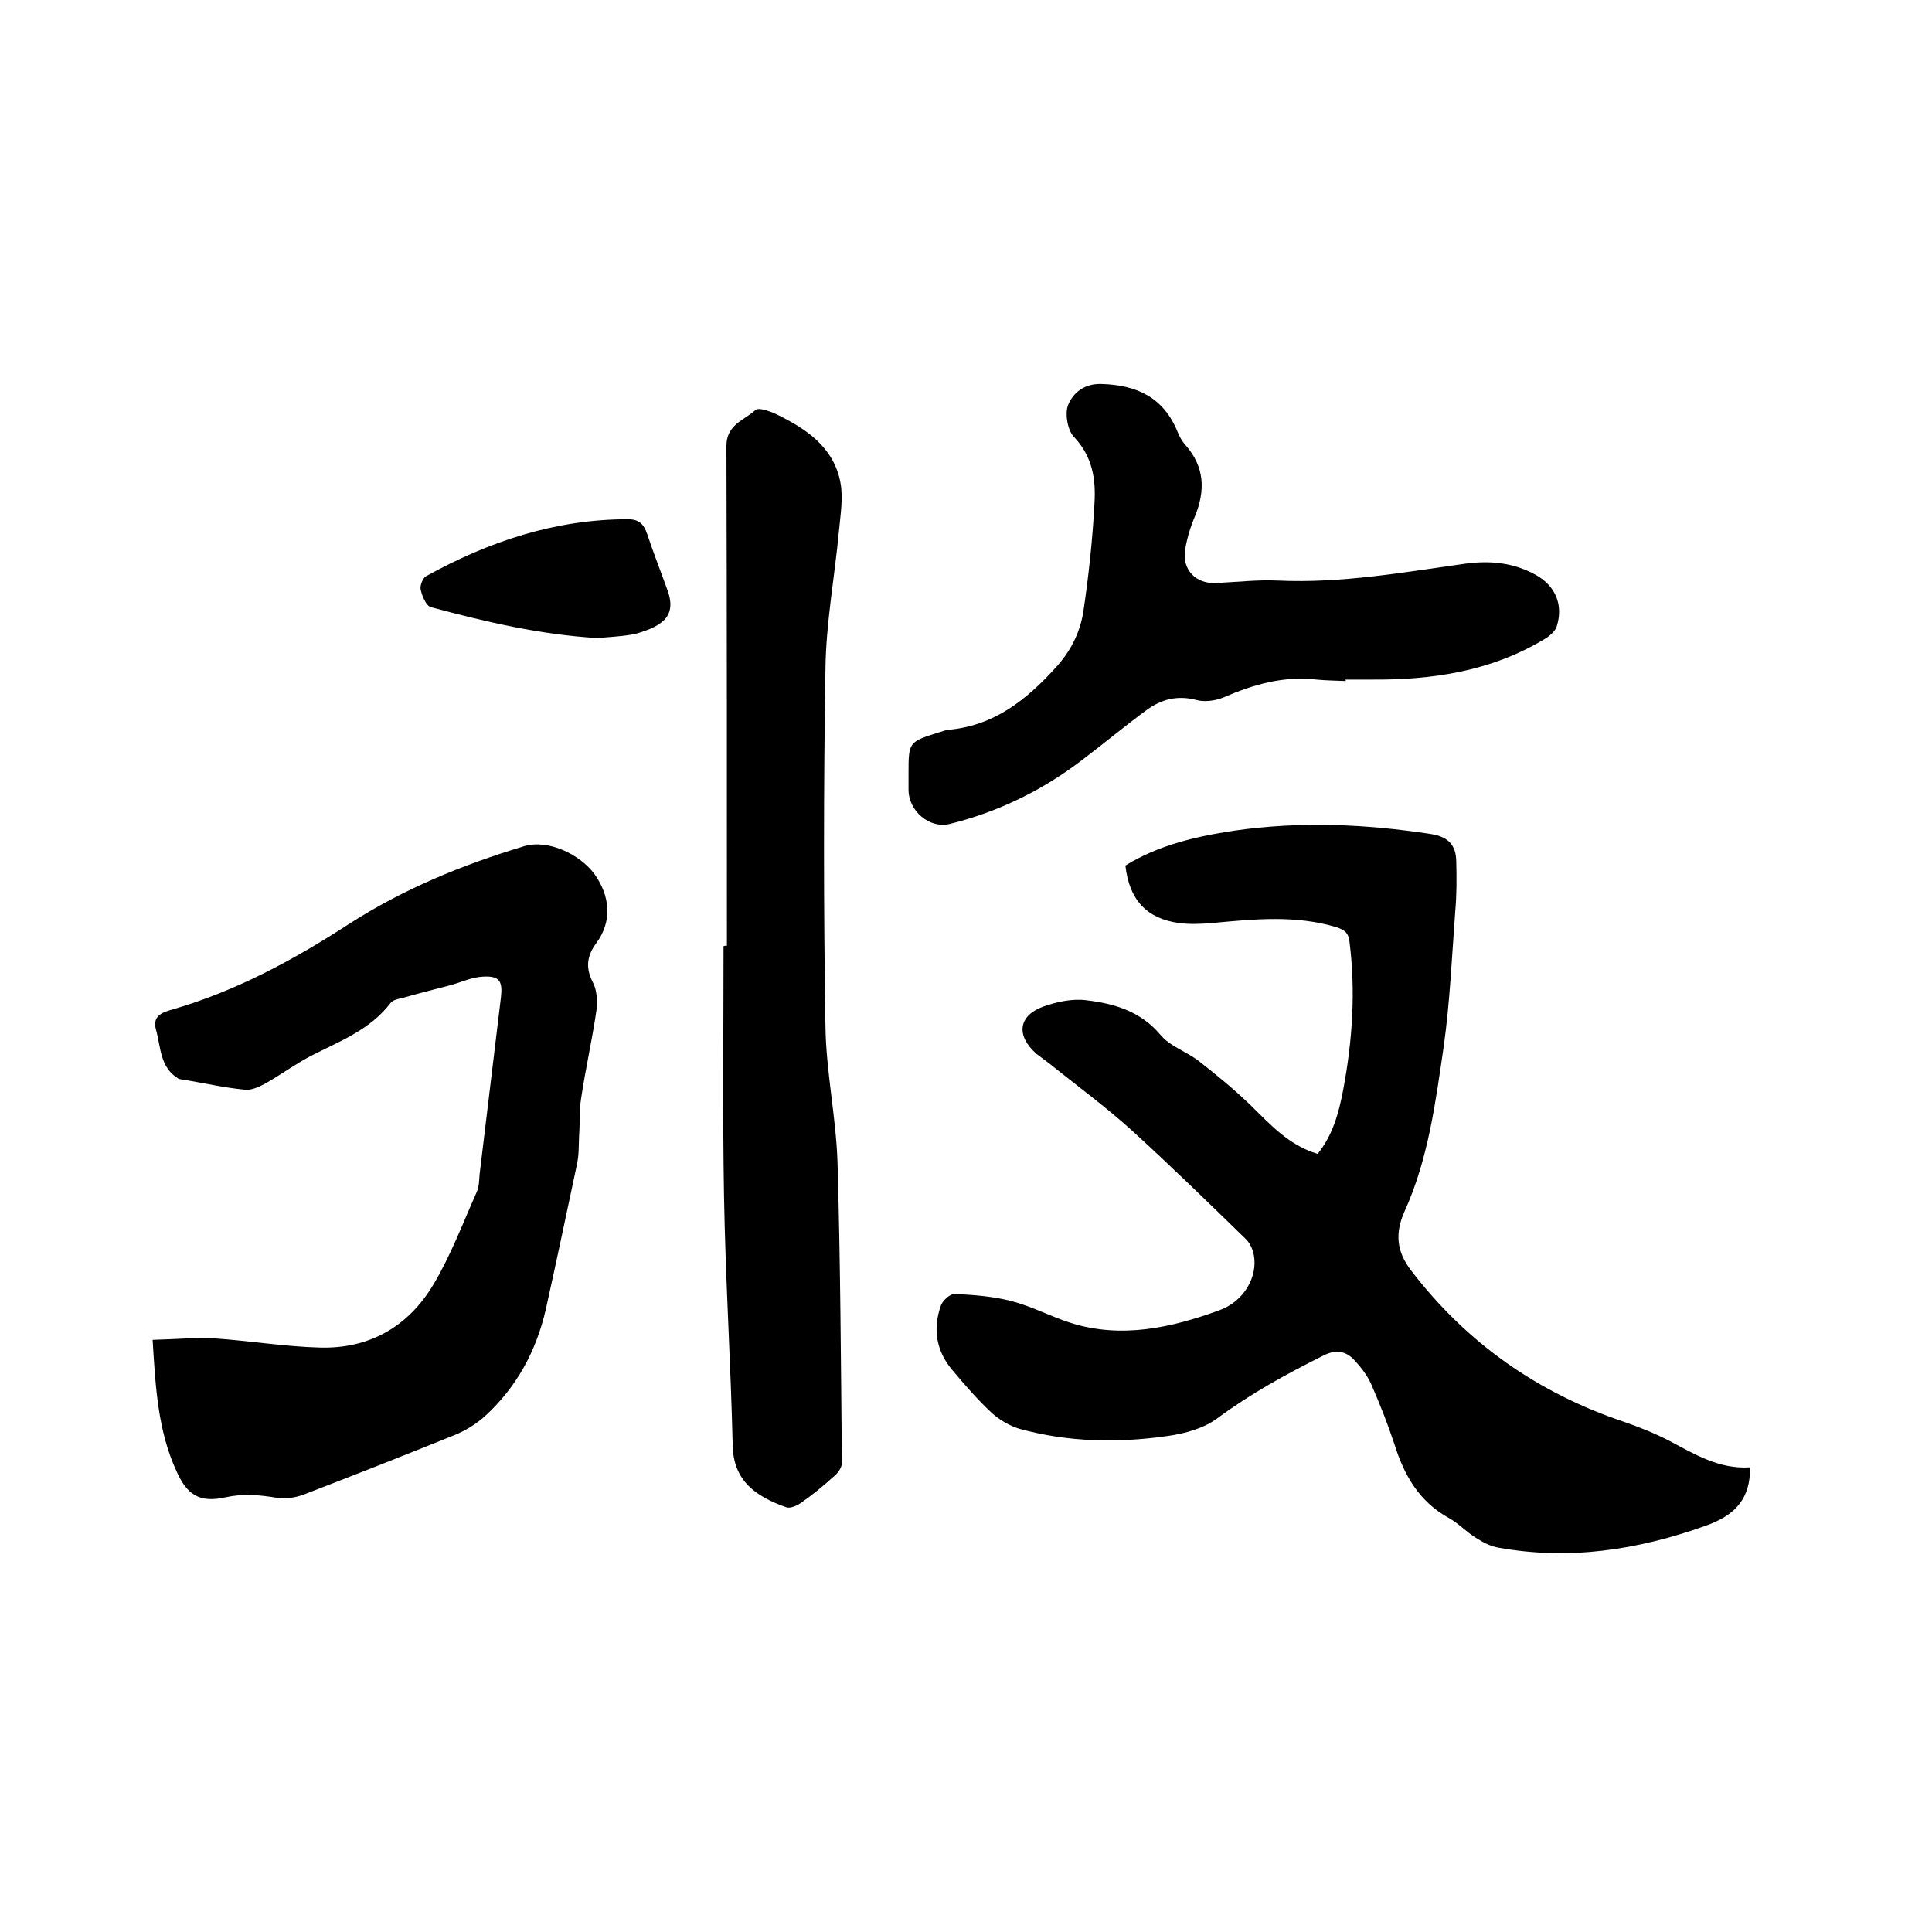 <svg enable-background="new 0 0 400 400" viewBox="0 0 400 400" xmlns="http://www.w3.org/2000/svg"><path d="m362.3 303.8v1.2c-.3 6-3.8 9-9.2 10.9-14 5-28.2 7.2-43 4.5-1.6-.3-3.1-1.1-4.5-2-2-1.2-3.6-3-5.6-4.1-6.2-3.4-9.3-8.9-11.3-15.3-1.4-4.2-3-8.3-4.8-12.4-.8-1.8-2.1-3.5-3.4-4.9-1.8-2-3.9-2.4-6.6-1-7.6 3.8-14.9 7.8-21.8 12.9-2.8 2.1-6.7 3.2-10.3 3.7-10.3 1.5-20.7 1.3-30.8-1.5-2-.6-4-1.8-5.6-3.2-2.9-2.7-5.6-5.8-8.2-8.9-3.4-4-4.1-8.6-2.4-13.4.4-1.1 2-2.5 2.9-2.4 4 .2 8 .5 11.8 1.5 4.2 1.1 8.1 3.2 12.2 4.5 10.5 3.3 20.8 1 30.7-2.6 5.3-1.9 8-7.1 7.2-11.4-.2-1.2-.8-2.5-1.6-3.3-7.8-7.6-15.6-15.2-23.6-22.5-5.4-4.9-11.3-9.2-17-13.8-.9-.7-1.9-1.4-2.8-2.1-4.3-3.8-3.8-7.9 1.4-9.8 2.8-1 6.1-1.7 9-1.3 5.8.7 11.2 2.3 15.3 7.2 1.9 2.3 5.3 3.4 7.8 5.3 3.7 2.9 7.4 5.9 10.8 9.2 4.1 4 7.9 8.3 13.9 10.1 3.1-3.8 4.4-8.5 5.3-13.3 1.9-10.1 2.6-20.3 1.3-30.6-.2-1.8-.9-2.4-2.6-3-8.5-2.6-17.2-1.7-25.8-.9-2.3.2-4.7.3-6.9 0-6.7-.9-10.3-4.8-11.1-11.9 6.8-4.2 14.5-6 22.4-7.2 13.7-2 27.4-1.4 41 .7 3.6.6 5 2.4 5.1 5.5.1 3.5.1 7-.2 10.4-.7 9.4-1.1 18.8-2.4 28.1-1.7 11.6-3.2 23.3-8.1 34.1-2 4.5-1.7 8.3 1.4 12.3 11.5 15 26.2 25.3 44.1 31.3 3.2 1.1 6.4 2.4 9.3 3.9 5.3 2.8 10.3 5.9 16.7 5.5z"/><path d="m31.6 277.4c4.5-.1 8.7-.5 12.8-.3 7.3.5 14.5 1.7 21.8 1.9 10.2.3 18.3-4.3 23.5-13 3.6-6 6.1-12.7 9-19.2.5-1.1.5-2.5.6-3.7 1.5-12.2 2.9-24.3 4.4-36.5.4-3.4-.2-4.6-3.7-4.4-2.4.1-4.8 1.3-7.2 1.9-3.1.8-6.3 1.6-9.4 2.5-.9.2-2 .4-2.5 1-4.3 5.7-10.7 8-16.7 11.1-3.2 1.7-6.2 3.9-9.4 5.7-1.3.7-2.9 1.4-4.2 1.2-4.1-.4-8.1-1.3-12.2-2-.5-.1-1.1-.1-1.5-.3-3.8-2.3-3.6-6.5-4.6-10.1-.8-2.8 1.2-3.6 3.4-4.2 13.1-3.8 25-10.2 36.4-17.6 11.3-7.3 23.5-12.3 36.4-16.2 5-1.5 11.6 1.7 14.6 5.8 3.2 4.5 3.7 9.7.4 14.2-2 2.7-2.3 5.1-.8 8.1.9 1.6 1 3.9.8 5.8-.9 6.2-2.3 12.3-3.2 18.4-.4 2.5-.2 5-.4 7.5-.1 2.1 0 4.2-.5 6.3-2.1 9.9-4.2 19.9-6.4 29.8-2 8.7-6.1 16.2-12.7 22.2-1.8 1.6-4.1 3-6.4 3.9-10.4 4.2-20.8 8.3-31.2 12.3-1.7.6-3.7.9-5.4.6-3.6-.6-7-.9-10.6-.1-5.4 1.2-8-.5-10.2-5.5-3.8-8.3-4.3-17.2-4.9-27.1z"/><path d="m150.5 195.8c0-34.5 0-69-.1-103.5 0-4.4 3.7-5.3 6-7.4.6-.6 2.9.2 4.2.8 6.2 3 12 6.8 13.4 14.2.6 3.2 0 6.7-.3 10-.9 9.6-2.7 19.1-2.8 28.7-.4 24.6-.4 49.1 0 73.7.1 9.5 2.2 18.9 2.5 28.4.6 20.7.7 41.5.9 62.2 0 1-.9 2.2-1.8 2.9-2.1 1.9-4.3 3.7-6.6 5.3-.8.6-2.2 1.2-3 1-6.6-2.3-11-5.6-11.2-12.7-.4-17.2-1.5-34.5-1.8-51.7s-.1-34.5-.1-51.8c.2-.1.4-.1.7-.1z"/><path d="m278.6 141c-2-.1-4-.1-6-.3-6.8-.8-13.1 1-19.3 3.7-1.7.7-4 1-5.7.5-3.9-1-7.2-.1-10.2 2.1-4.5 3.3-8.8 6.9-13.3 10.3-8.2 6.3-17.4 10.8-27.5 13.3-4.2 1-8.4-2.7-8.5-6.9 0-1.2 0-2.3 0-3.5 0-6.6 0-6.6 6.4-8.6.6-.2 1.2-.4 1.8-.5 9.4-.8 16.1-6.1 22.2-12.8 3.2-3.5 5.1-7.3 5.8-11.7 1.1-7.4 1.9-14.9 2.3-22.4.3-5-.4-9.7-4.3-13.8-1.3-1.4-1.9-4.9-1.1-6.7 1-2.3 3.2-4.3 6.8-4.2 7.4.2 12.9 2.8 15.8 9.9.4 1 .9 1.9 1.6 2.7 4 4.5 4.2 9.4 2 14.8-.9 2.1-1.6 4.4-2 6.7-.8 4.3 2.2 7.4 6.5 7.1 4.2-.2 8.5-.7 12.7-.5 13.1.6 25.9-1.7 38.8-3.5 5.2-.7 10.1-.2 14.7 2.4 4 2.3 5.6 6.2 4.2 10.6-.3 1-1.5 2-2.5 2.6-11.1 6.7-23.3 8.5-35.9 8.4-1.8 0-3.6 0-5.4 0 .2.1.1.2.1.3z"/><path d="m123.7 132.1c-12-.7-23.3-3.4-34.5-6.4-1-.3-1.8-2.3-2.1-3.6-.2-.8.4-2.4 1.1-2.8 13-7.2 26.8-11.8 41.8-11.8 2.3 0 3.3 1 4 3.1 1.3 3.9 2.8 7.7 4.2 11.6s.4 6.3-3.6 8c-1.3.5-2.6 1-3.9 1.2-2.4.4-4.9.5-7 .7z"/></svg>
